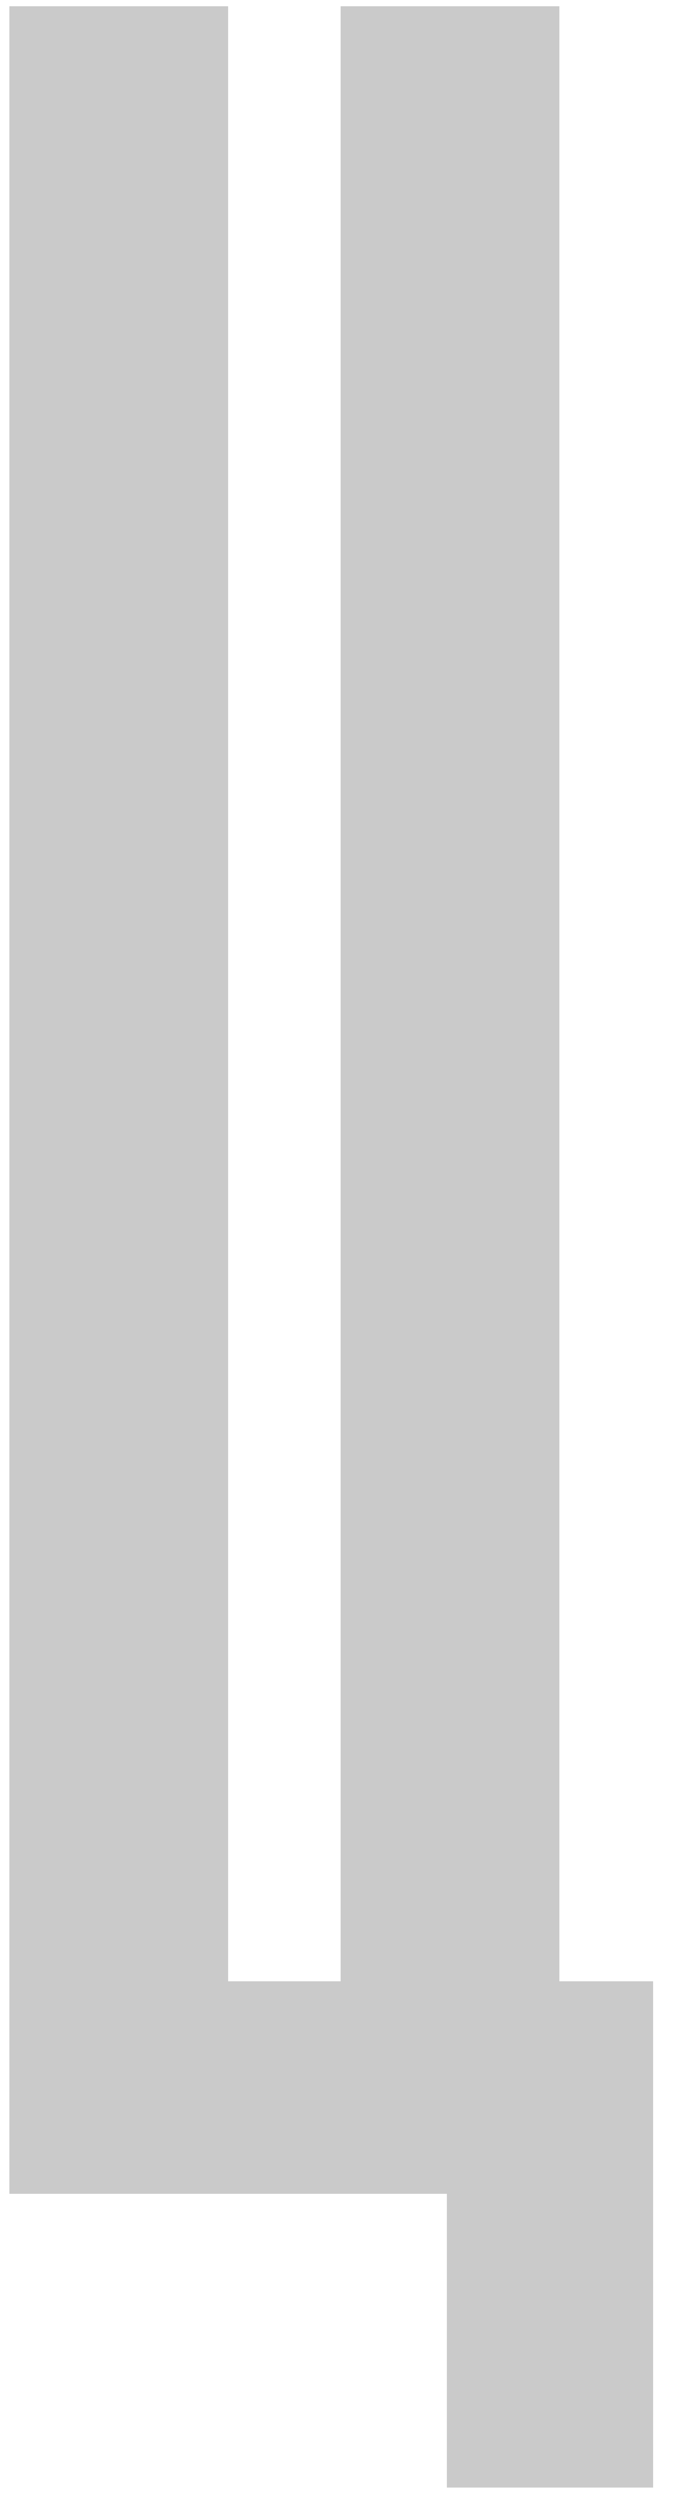 <?xml version="1.0" encoding="UTF-8"?> <svg xmlns="http://www.w3.org/2000/svg" width="27" height="100" viewBox="0 0 27 100" fill="none"><path d="M26.125 99.5H17.875V87.75H0.375V0.25H9.125V79.25H13.625V0.25H22.375V79.25H26.125V99.5Z" fill="#CACACA"></path></svg> 